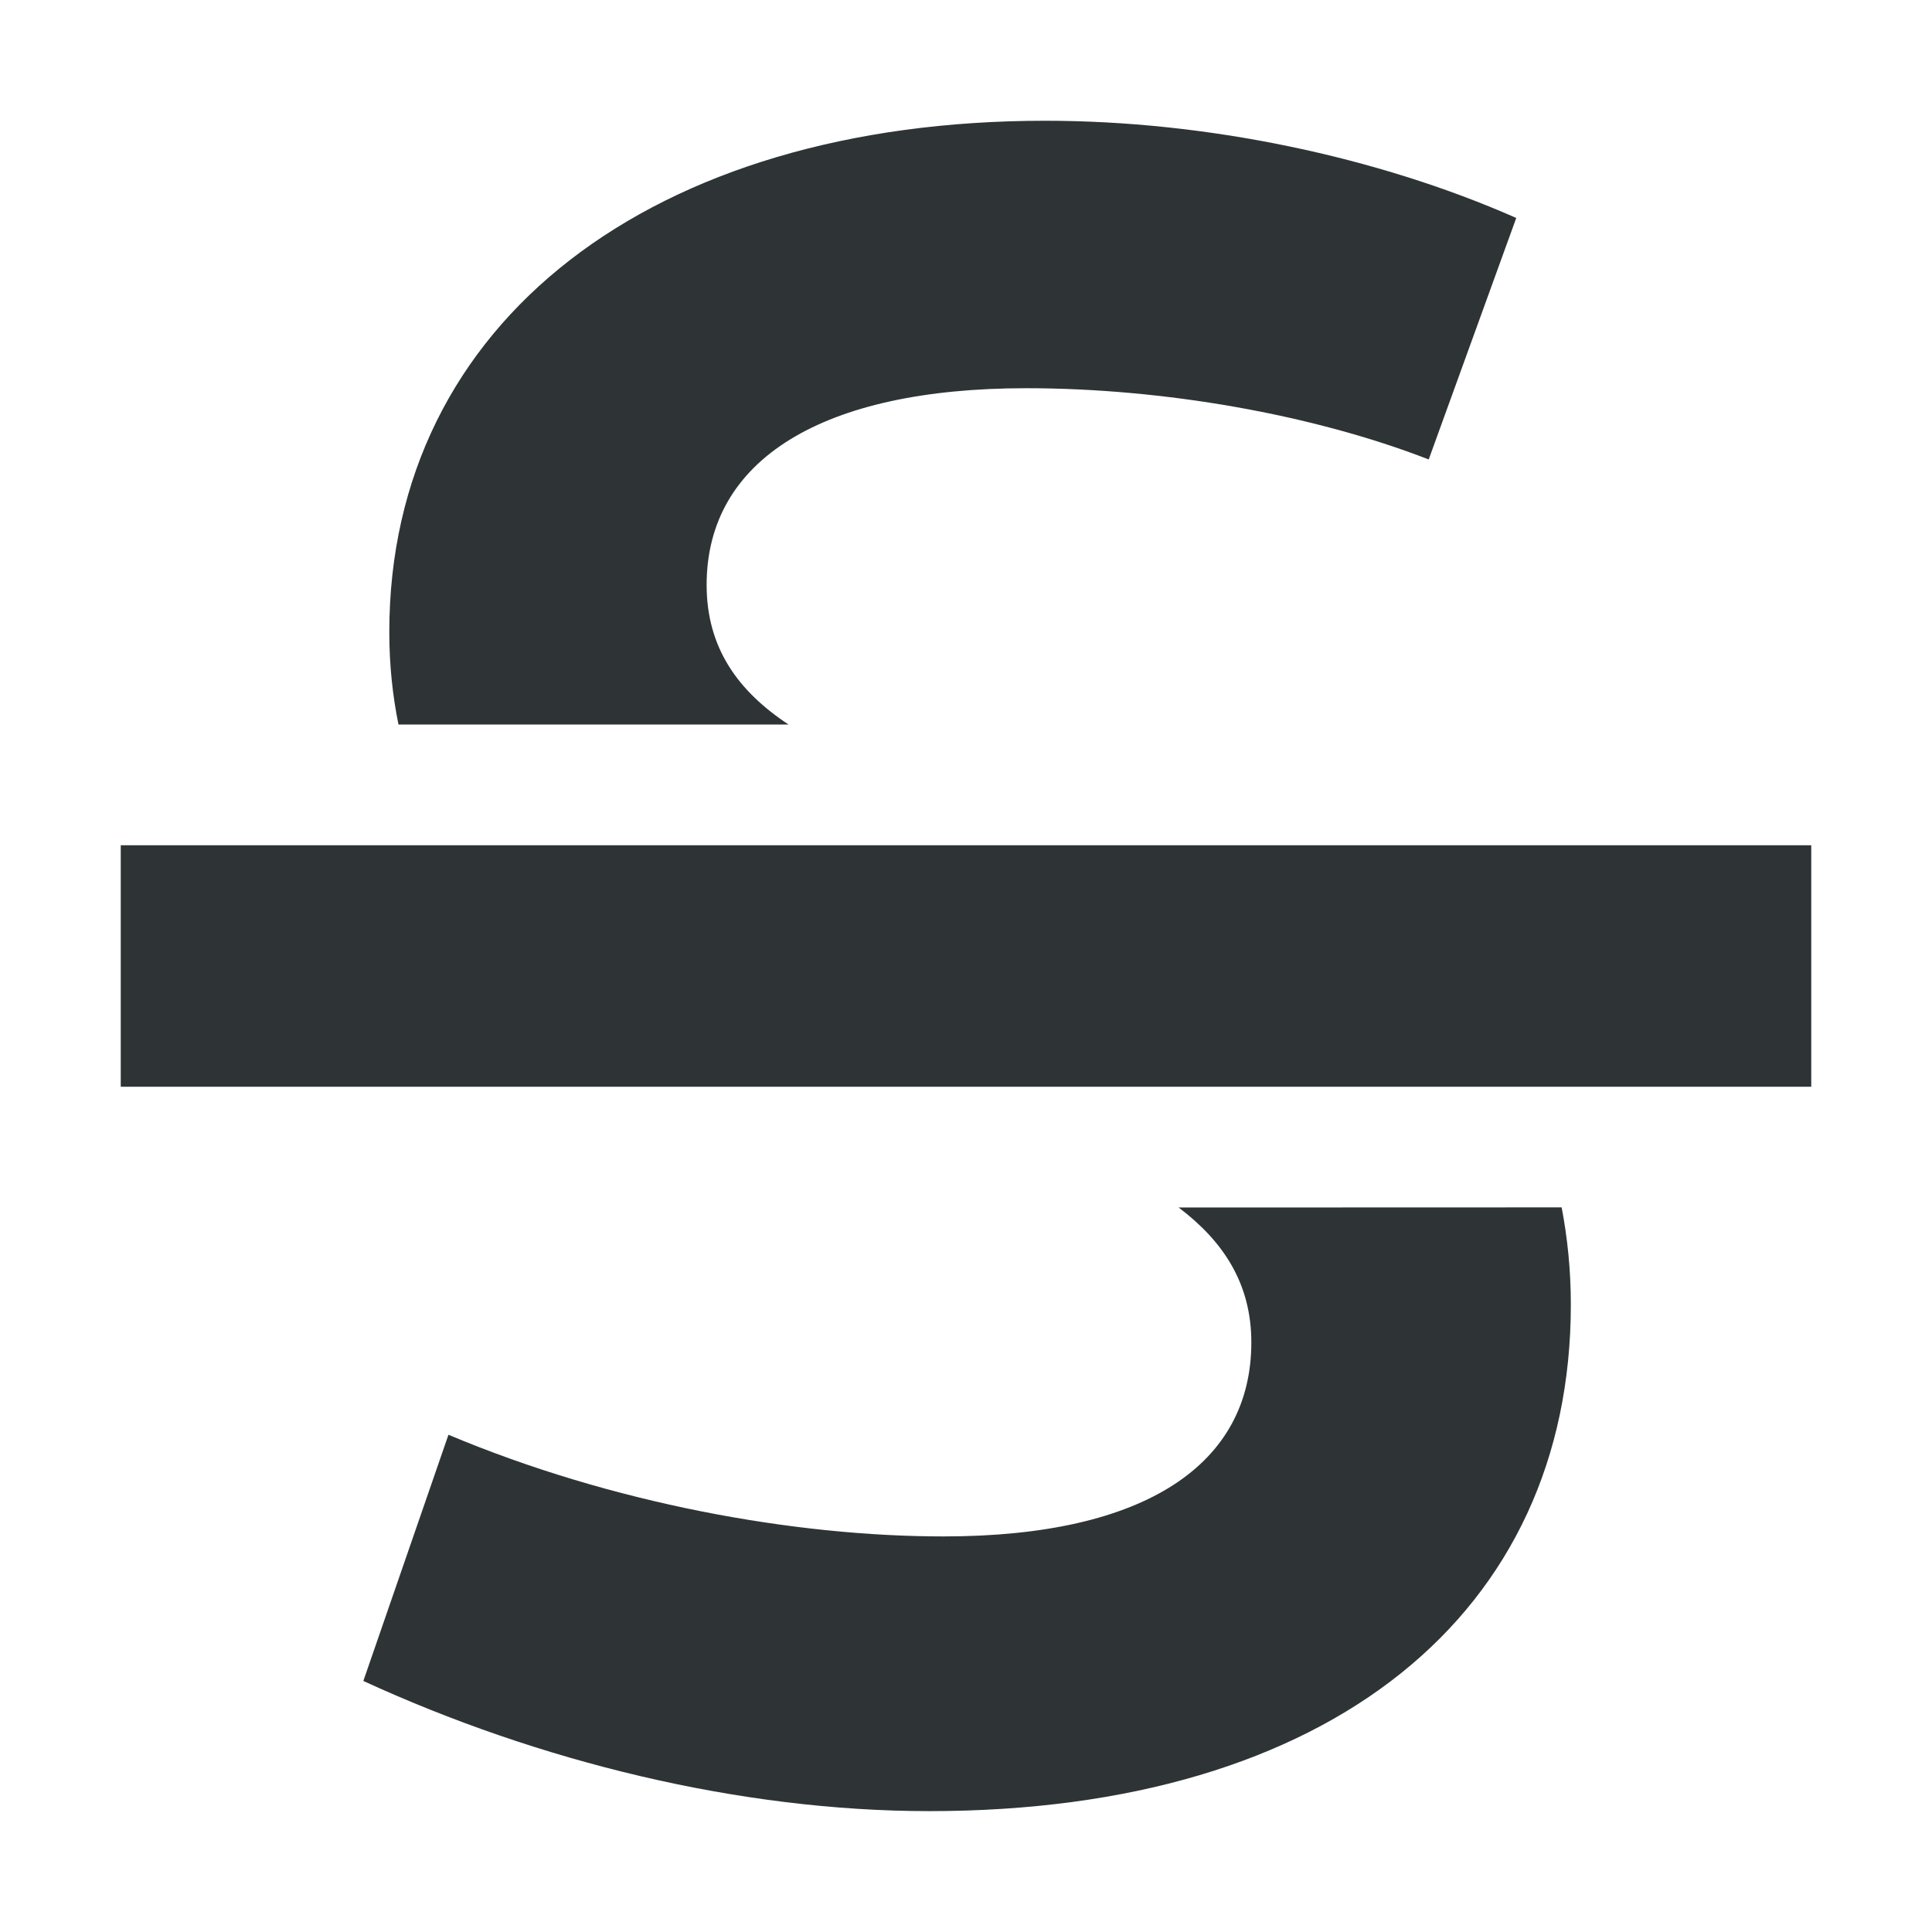 <svg viewBox="0 0 16 16" xmlns="http://www.w3.org/2000/svg"><g fill="#2e3436"><path d="m1 7v2h14v-2z"/><path d="m8.656 1c-3.255 0-5.432 1.666-5.432 4.234 0 .277.028.53.076.766h3.23c-.418-.276-.678-.635-.678-1.156 0-1.039.96-1.629 2.646-1.629 1.137 0 2.373.217 3.334.59l.725-2c-1.157-.51-2.569-.805-3.902-.805zm1.105 9c.368.278.602.628.602 1.117 0 1-.863 1.607-2.549 1.607-1.235 0-2.747-.273-4.1-.842l-.705 2.039c1.451.667 3.117 1.078 4.686 1.078 3.333 0 5.314-1.646 5.314-4.195 0-.292-.029-.557-.076-.805z"/></g></svg>